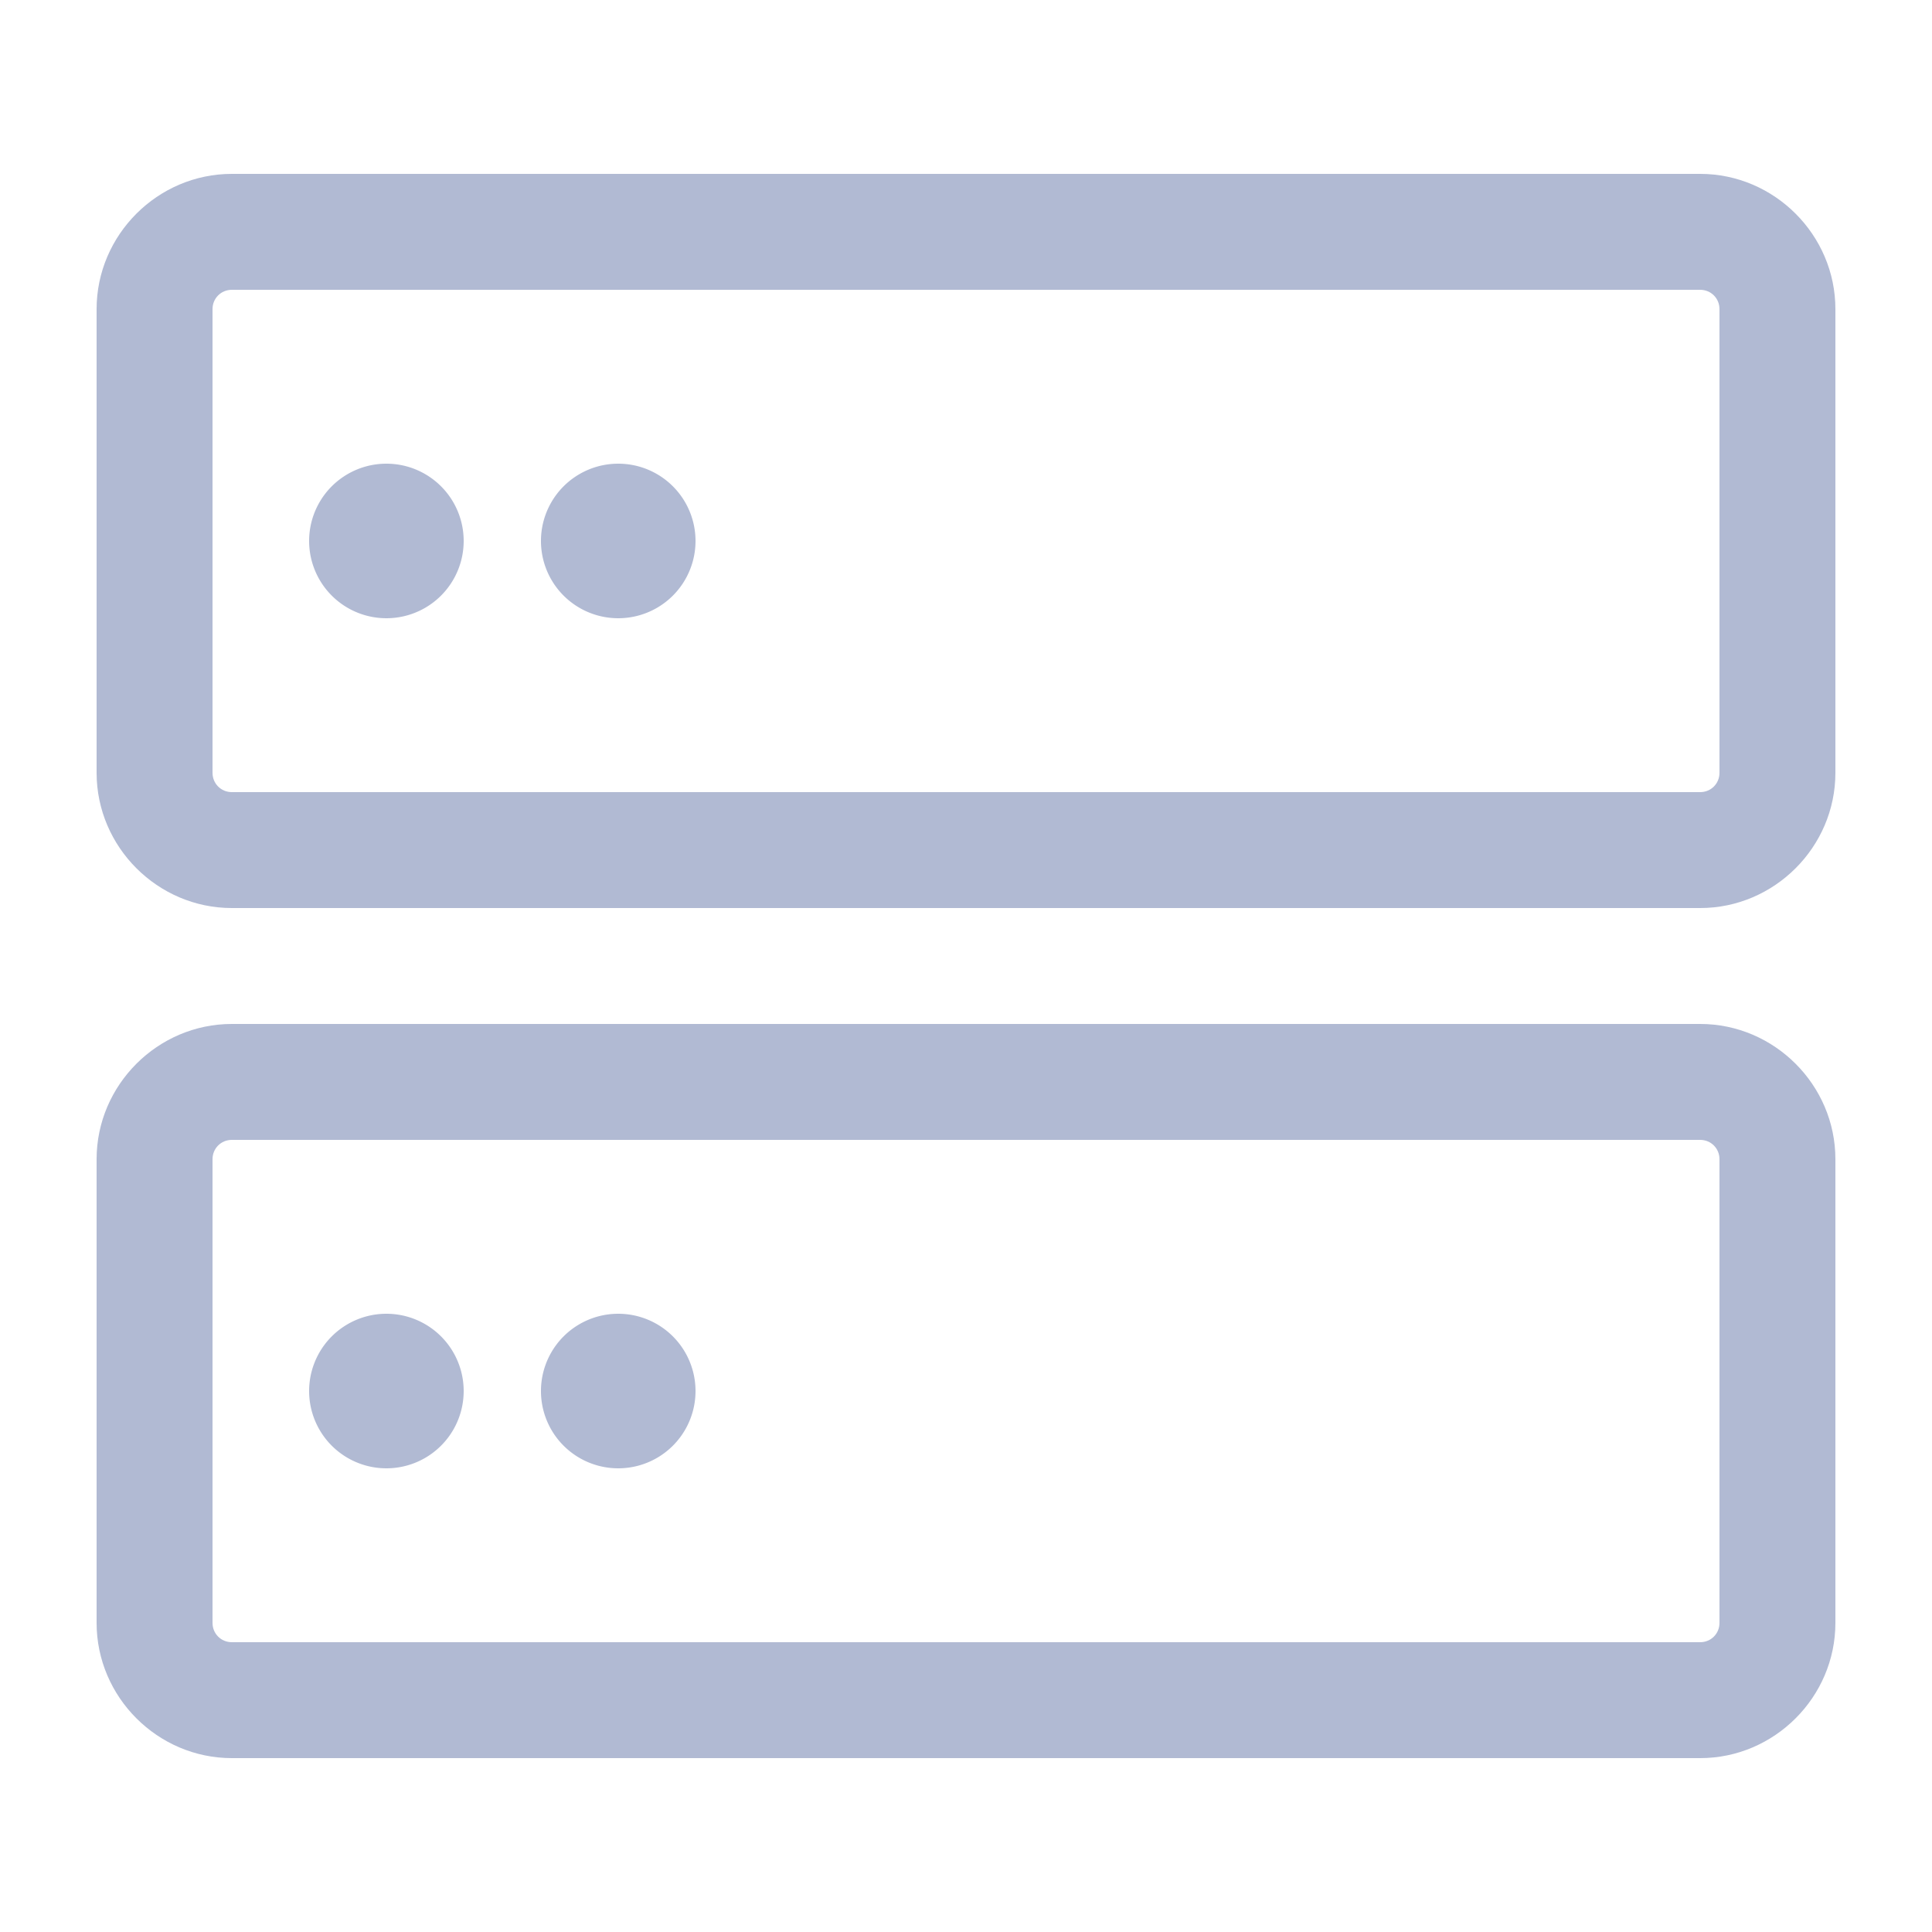 <?xml version="1.0" standalone="no"?><!DOCTYPE svg PUBLIC "-//W3C//DTD SVG 1.1//EN" "http://www.w3.org/Graphics/SVG/1.1/DTD/svg11.dtd"><svg class="icon" width="200px" height="200.00px" viewBox="0 0 1024 1024" version="1.1" xmlns="http://www.w3.org/2000/svg"><path d="M901.12 481.28H122.88c-39.322 0-71.68-32.358-71.68-71.68V163.84c0-39.322 32.358-71.68 71.68-71.68h778.24c39.322 0 71.68 32.358 71.68 71.68v245.76c0 39.322-32.358 71.68-71.68 71.68z m-778.24-327.68c-5.734 0-10.24 4.506-10.24 10.24v245.76c0 5.734 4.506 10.24 10.24 10.24h778.24c5.734 0 10.24-4.506 10.24-10.24V163.84c0-5.734-4.506-10.24-10.24-10.24H122.88zM901.12 931.84H122.88c-39.322 0-71.68-32.358-71.68-71.68v-245.76c0-39.322 32.358-71.68 71.68-71.68h778.24c39.322 0 71.68 32.358 71.68 71.68v245.76c0 39.322-32.358 71.68-71.68 71.68z m-778.24-327.68c-5.734 0-10.24 4.506-10.24 10.24v245.76c0 5.734 4.506 10.24 10.24 10.24h778.24c5.734 0 10.24-4.506 10.24-10.24v-245.76c0-5.734-4.506-10.24-10.24-10.24H122.88z" fill="#b1bad3" /><path d="M204.8 286.72m-40.96 0a40.96 40.96 0 1 0 81.92 0 40.96 40.96 0 1 0-81.92 0Z" fill="#b1bad3" /><path d="M327.68 286.72m-40.96 0a40.96 40.96 0 1 0 81.92 0 40.96 40.96 0 1 0-81.92 0Z" fill="#b1bad3" /><path d="M204.8 737.28m-40.96 0a40.96 40.96 0 1 0 81.92 0 40.96 40.96 0 1 0-81.92 0Z" fill="#b1bad3" /><path d="M327.68 737.28m-40.96 0a40.96 40.96 0 1 0 81.92 0 40.96 40.96 0 1 0-81.92 0Z" fill="#b1bad3" /></svg>